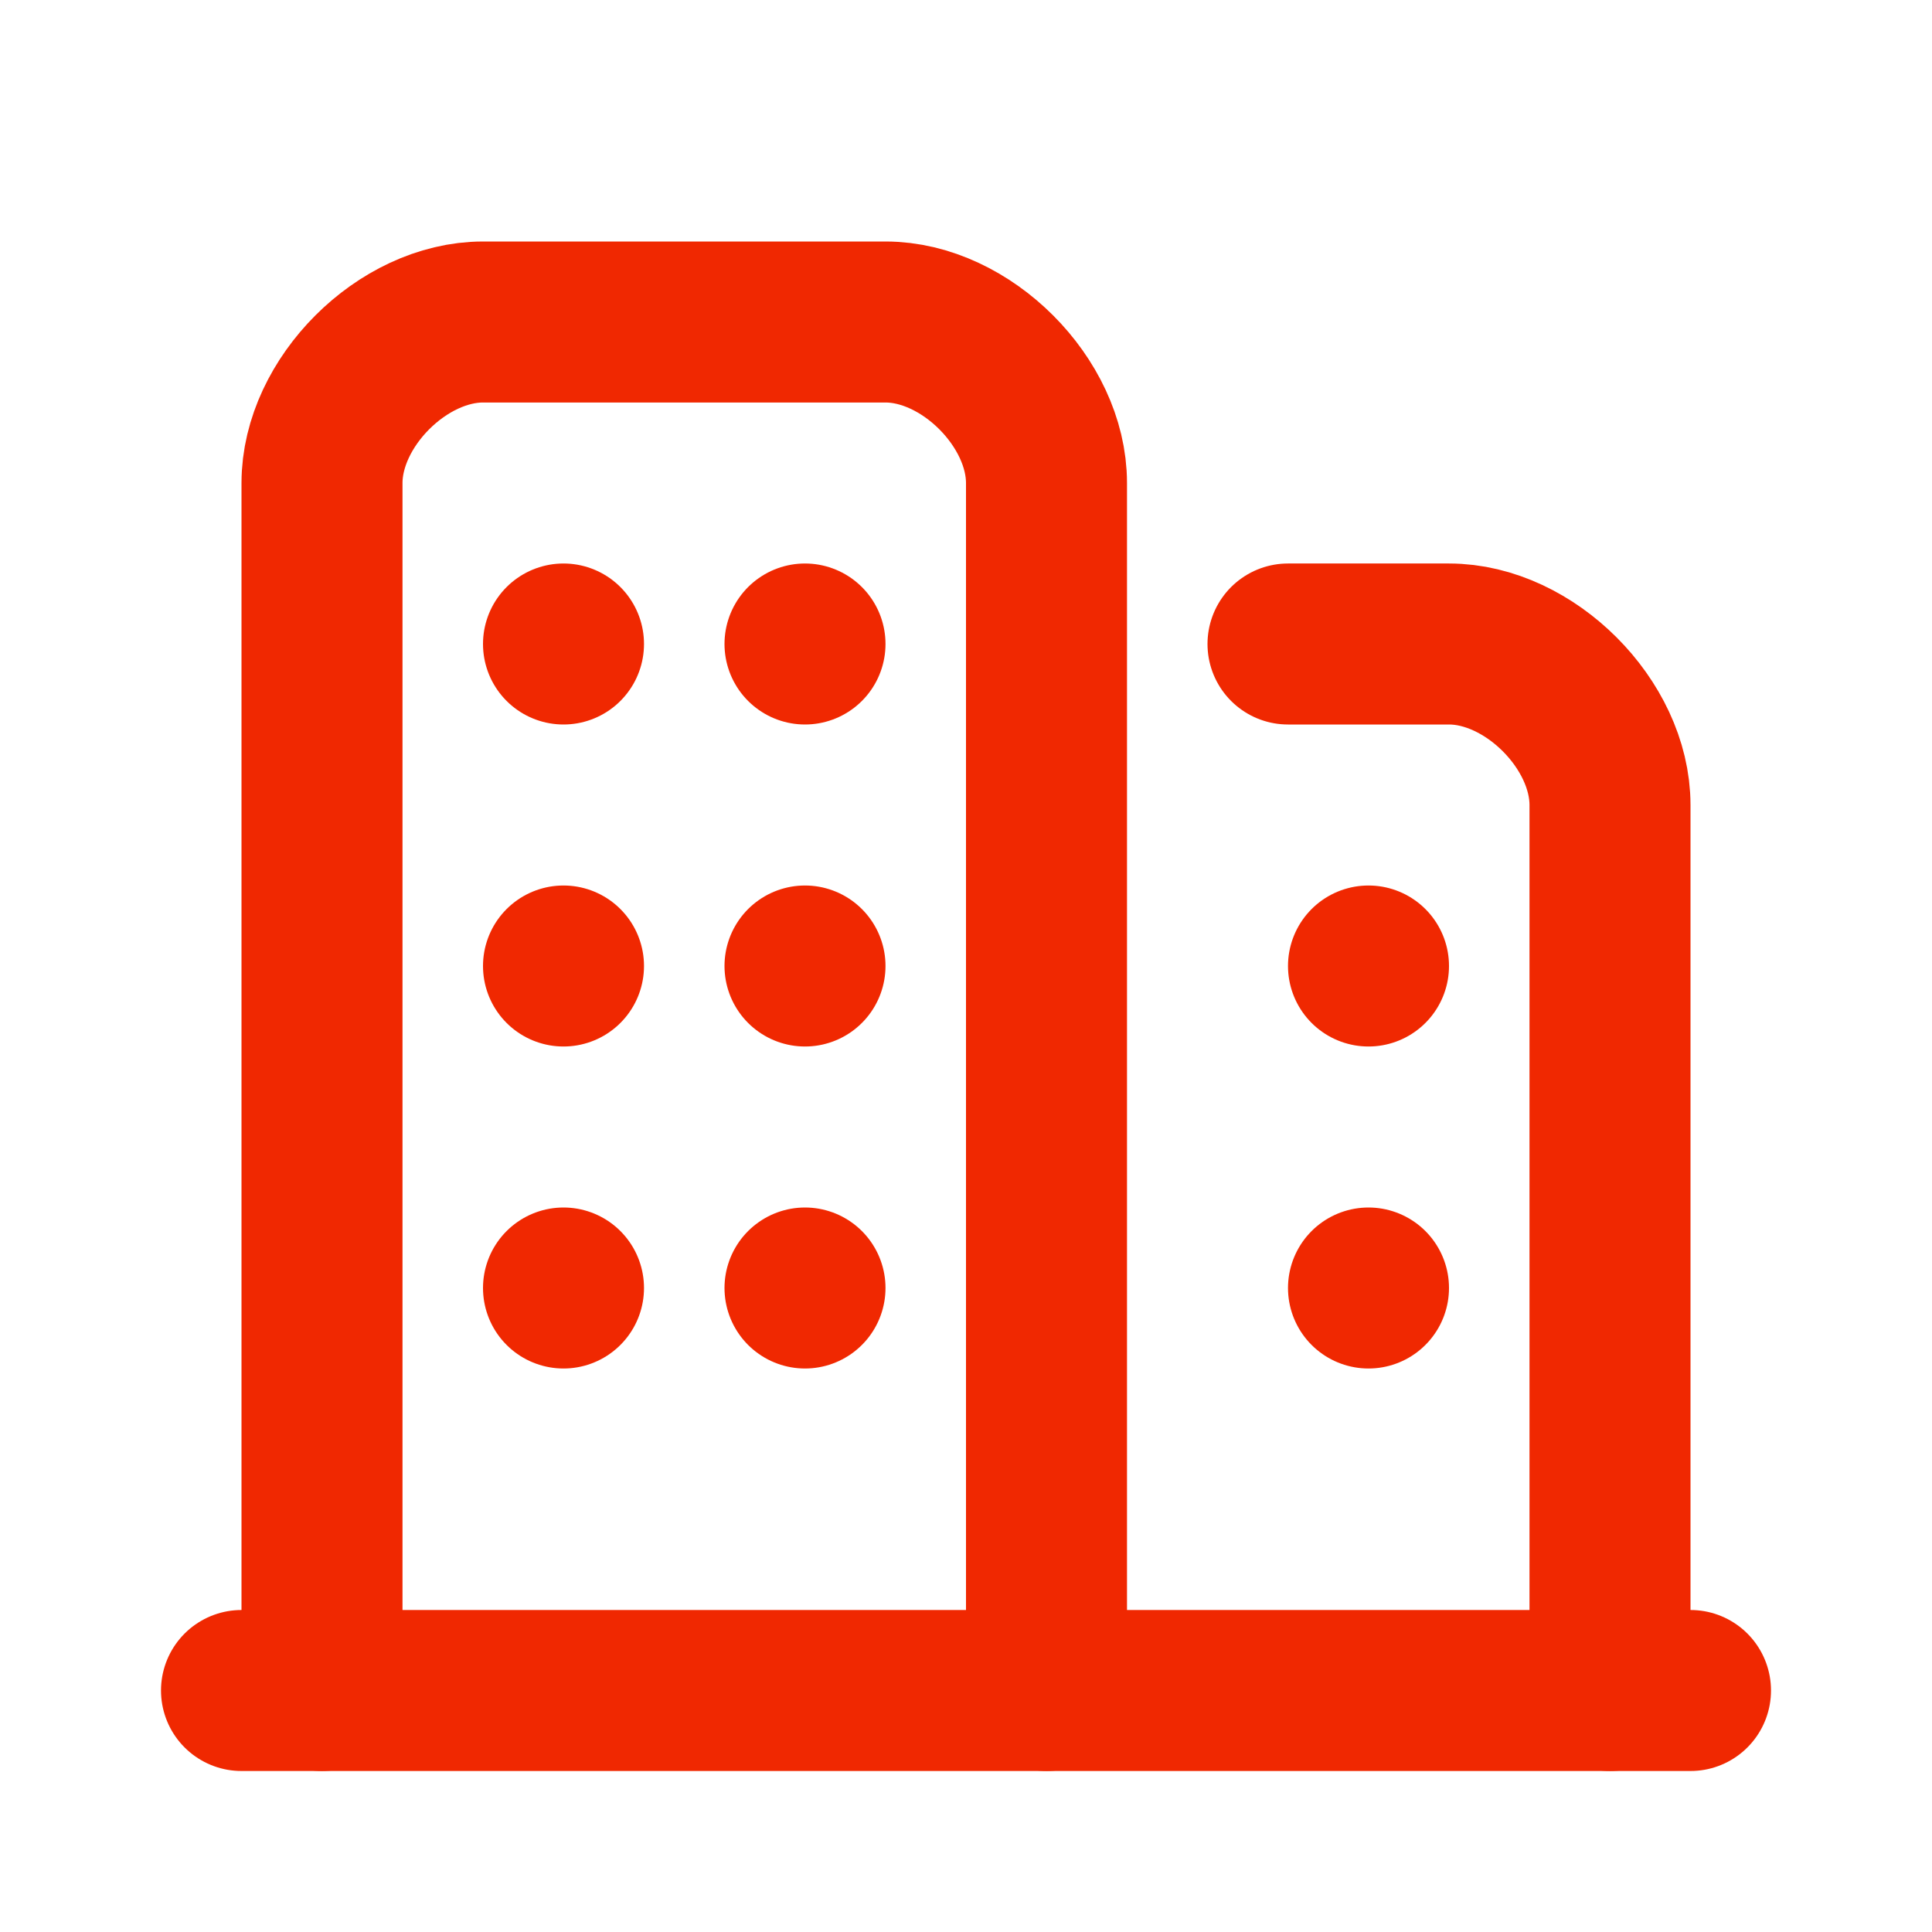 <svg xmlns="http://www.w3.org/2000/svg" width="24" height="24" viewBox="0 0 24 24" fill="none" stroke="currentColor" style="color: #F02801;" stroke-width="2" stroke-linecap="round" stroke-linejoin="round" class="icon icon-tabler icons-tabler-outline icon-tabler-buildings"><path stroke="none" d="M0 0h24v24H0z" fill="none"/><path d="M4 21v-15c0 -1 1 -2 2 -2h5c1 0 2 1 2 2v15" /><path d="M16 8h2c1 0 2 1 2 2v11" /><path d="M3 21h18" /><path d="M10 12v0" /><path d="M10 16v0" /><path d="M10 8v0" /><path d="M7 12v0" /><path d="M7 16v0" /><path d="M7 8v0" /><path d="M17 12v0" /><path d="M17 16v0" /></svg>